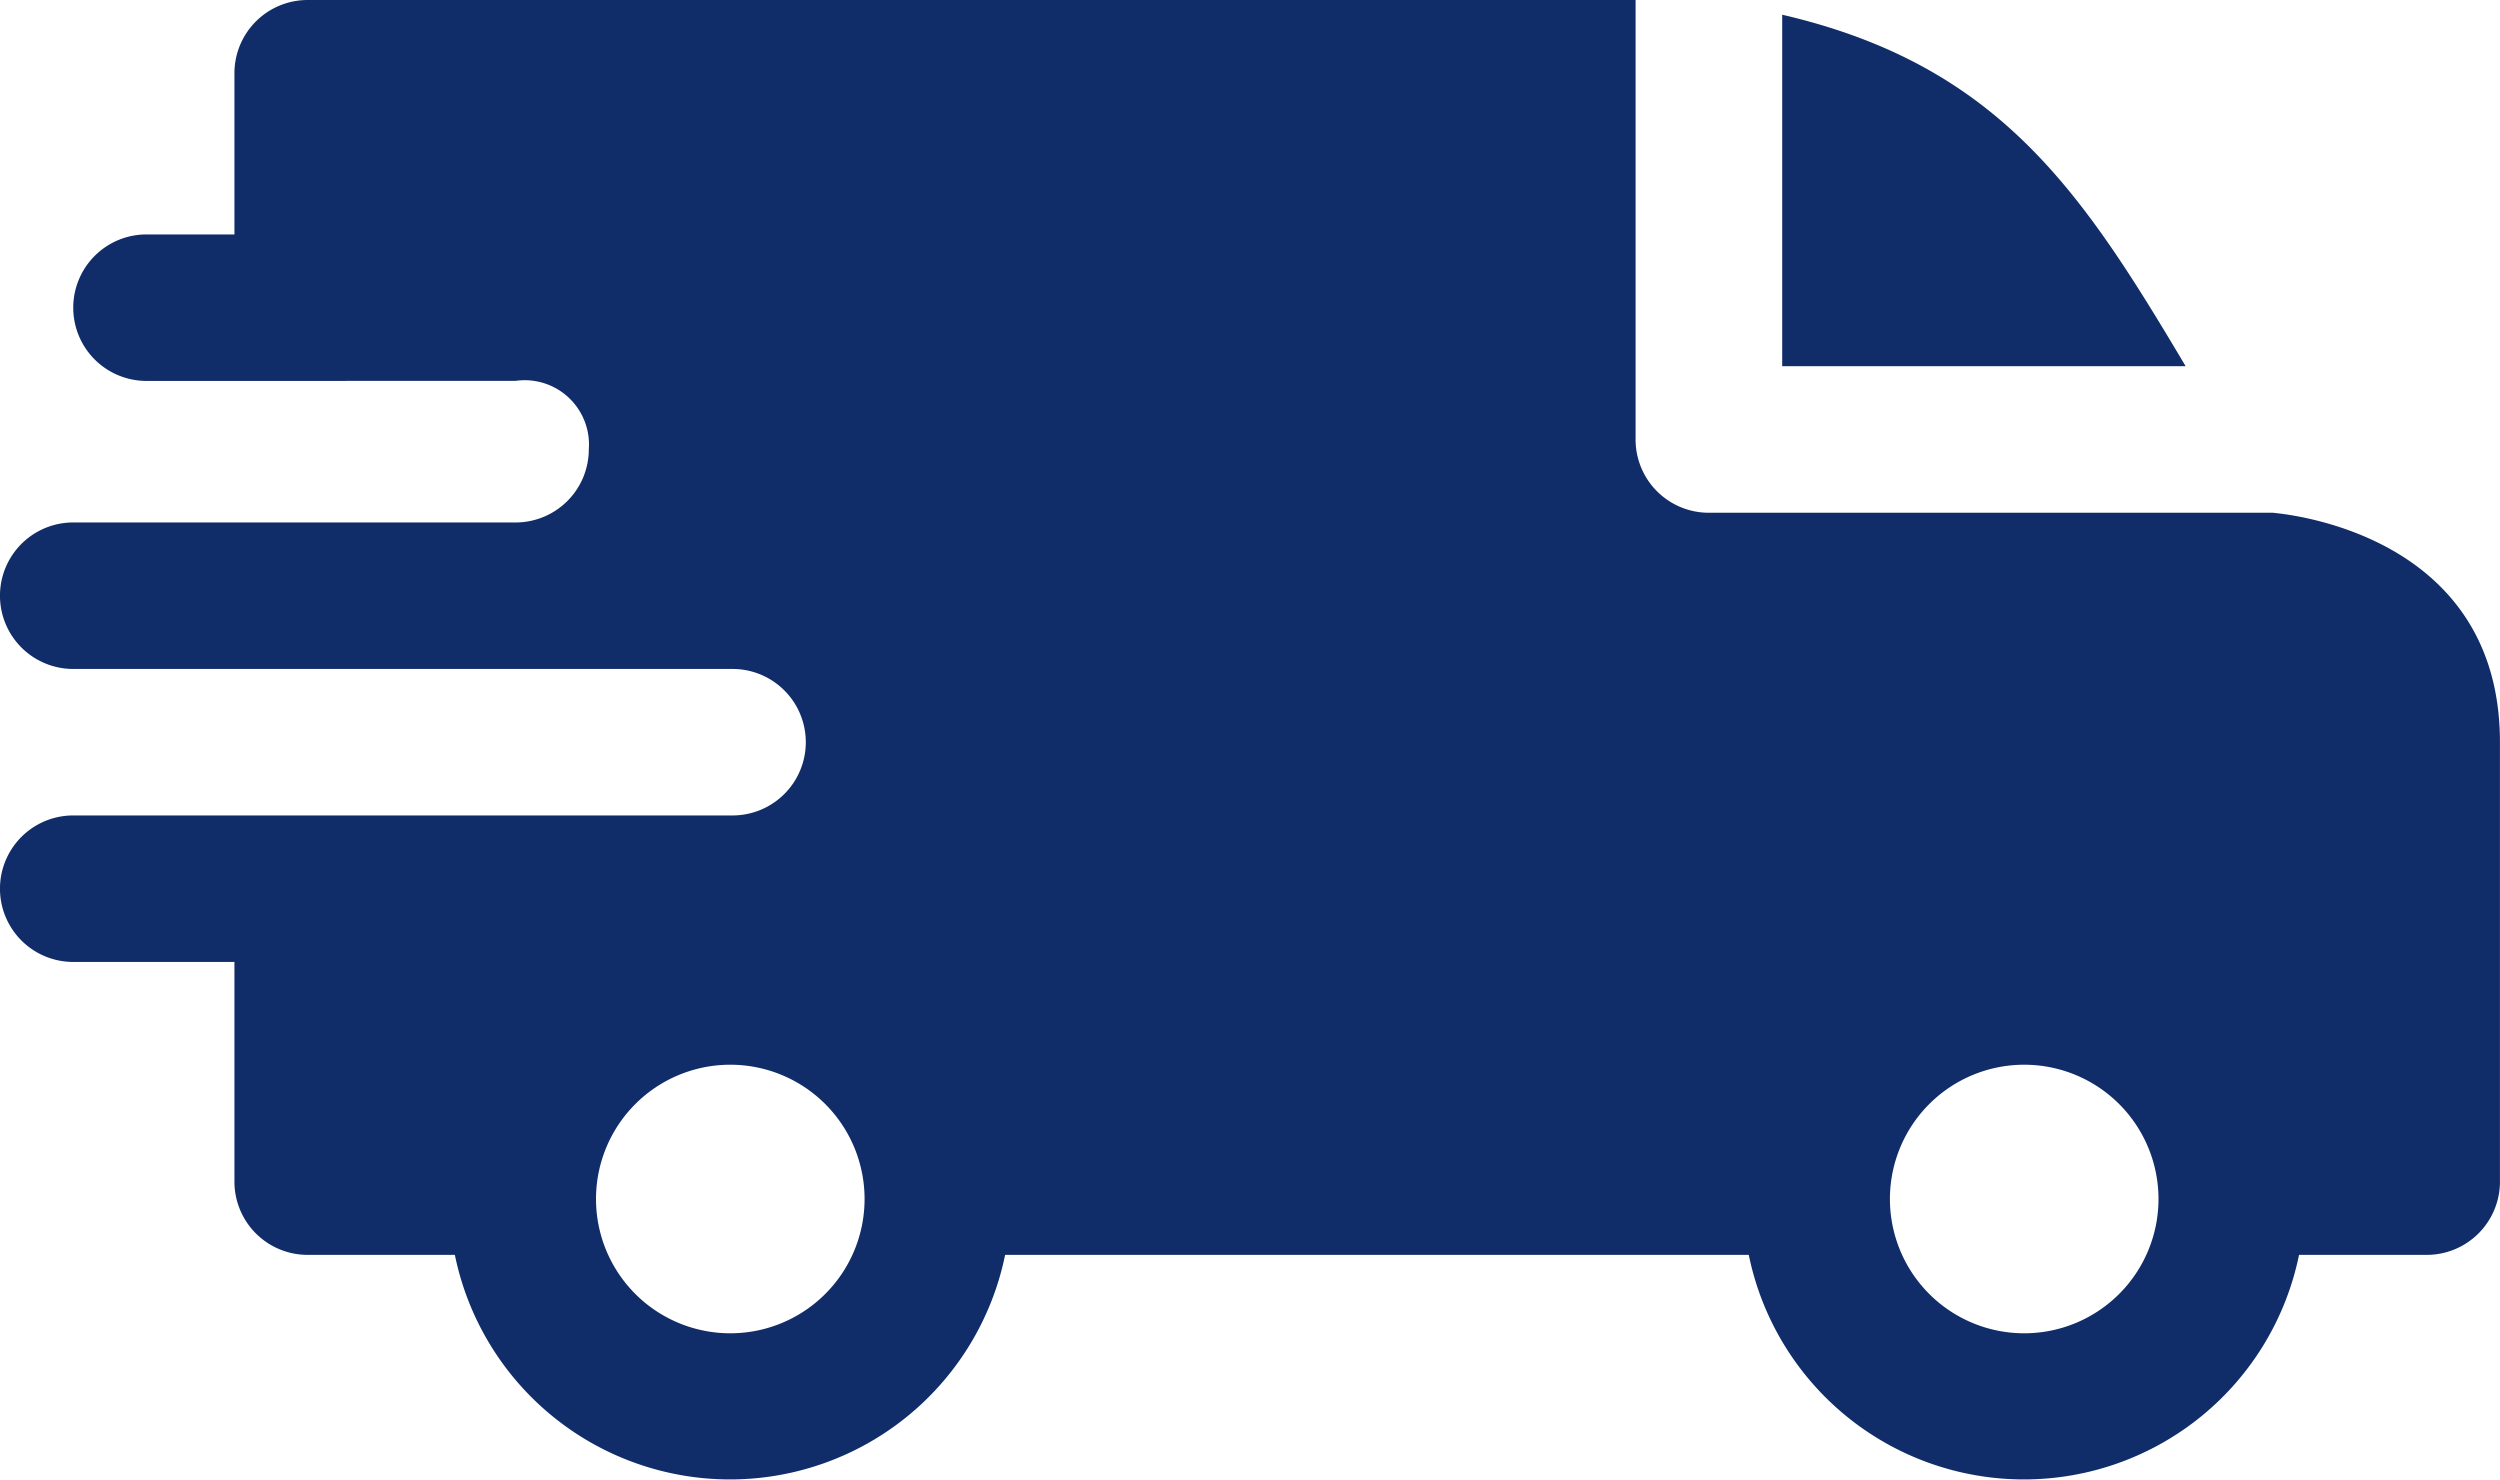 <?xml version="1.0" encoding="UTF-8"?>
<svg xmlns="http://www.w3.org/2000/svg" width="45.855" height="27.137">
  <path d="M32.689.27c3.976.923 5.5 3.247 7.4 6.447h-7.4ZM9.456 6.986A1.179 1.179 0 0 1 10.8 8.24a1.343 1.343 0 0 1-1.34 1.343H1.343a1.343 1.343 0 1 0 0 2.687h12.091a1.343 1.343 0 1 1 .005 2.687H1.343a1.343 1.343 0 1 0 0 2.687H4.3v4.03a1.343 1.343 0 0 0 1.343 1.343h2.7a5.151 5.151 0 0 0 10.093 0h13.64a5.151 5.151 0 0 0 10.093 0h2.342a1.343 1.343 0 0 0 1.343-1.343v-8.06c0-3.942-4.158-4.2-4.161-4.209H31.346A1.343 1.343 0 0 1 30 8.06V0H5.642A1.343 1.343 0 0 0 4.3 1.343V4.3H2.687a1.343 1.343 0 1 0 0 2.687Zm29.409 13.26a2.463 2.463 0 1 1-4.2 1.742 2.463 2.463 0 0 1 4.199-1.743Zm-23.733 0a2.463 2.463 0 1 1-4.2 1.742 2.463 2.463 0 0 1 4.199-1.743Zm0 0" fill="#102d69" fill-rule="evenodd"></path>
</svg>
